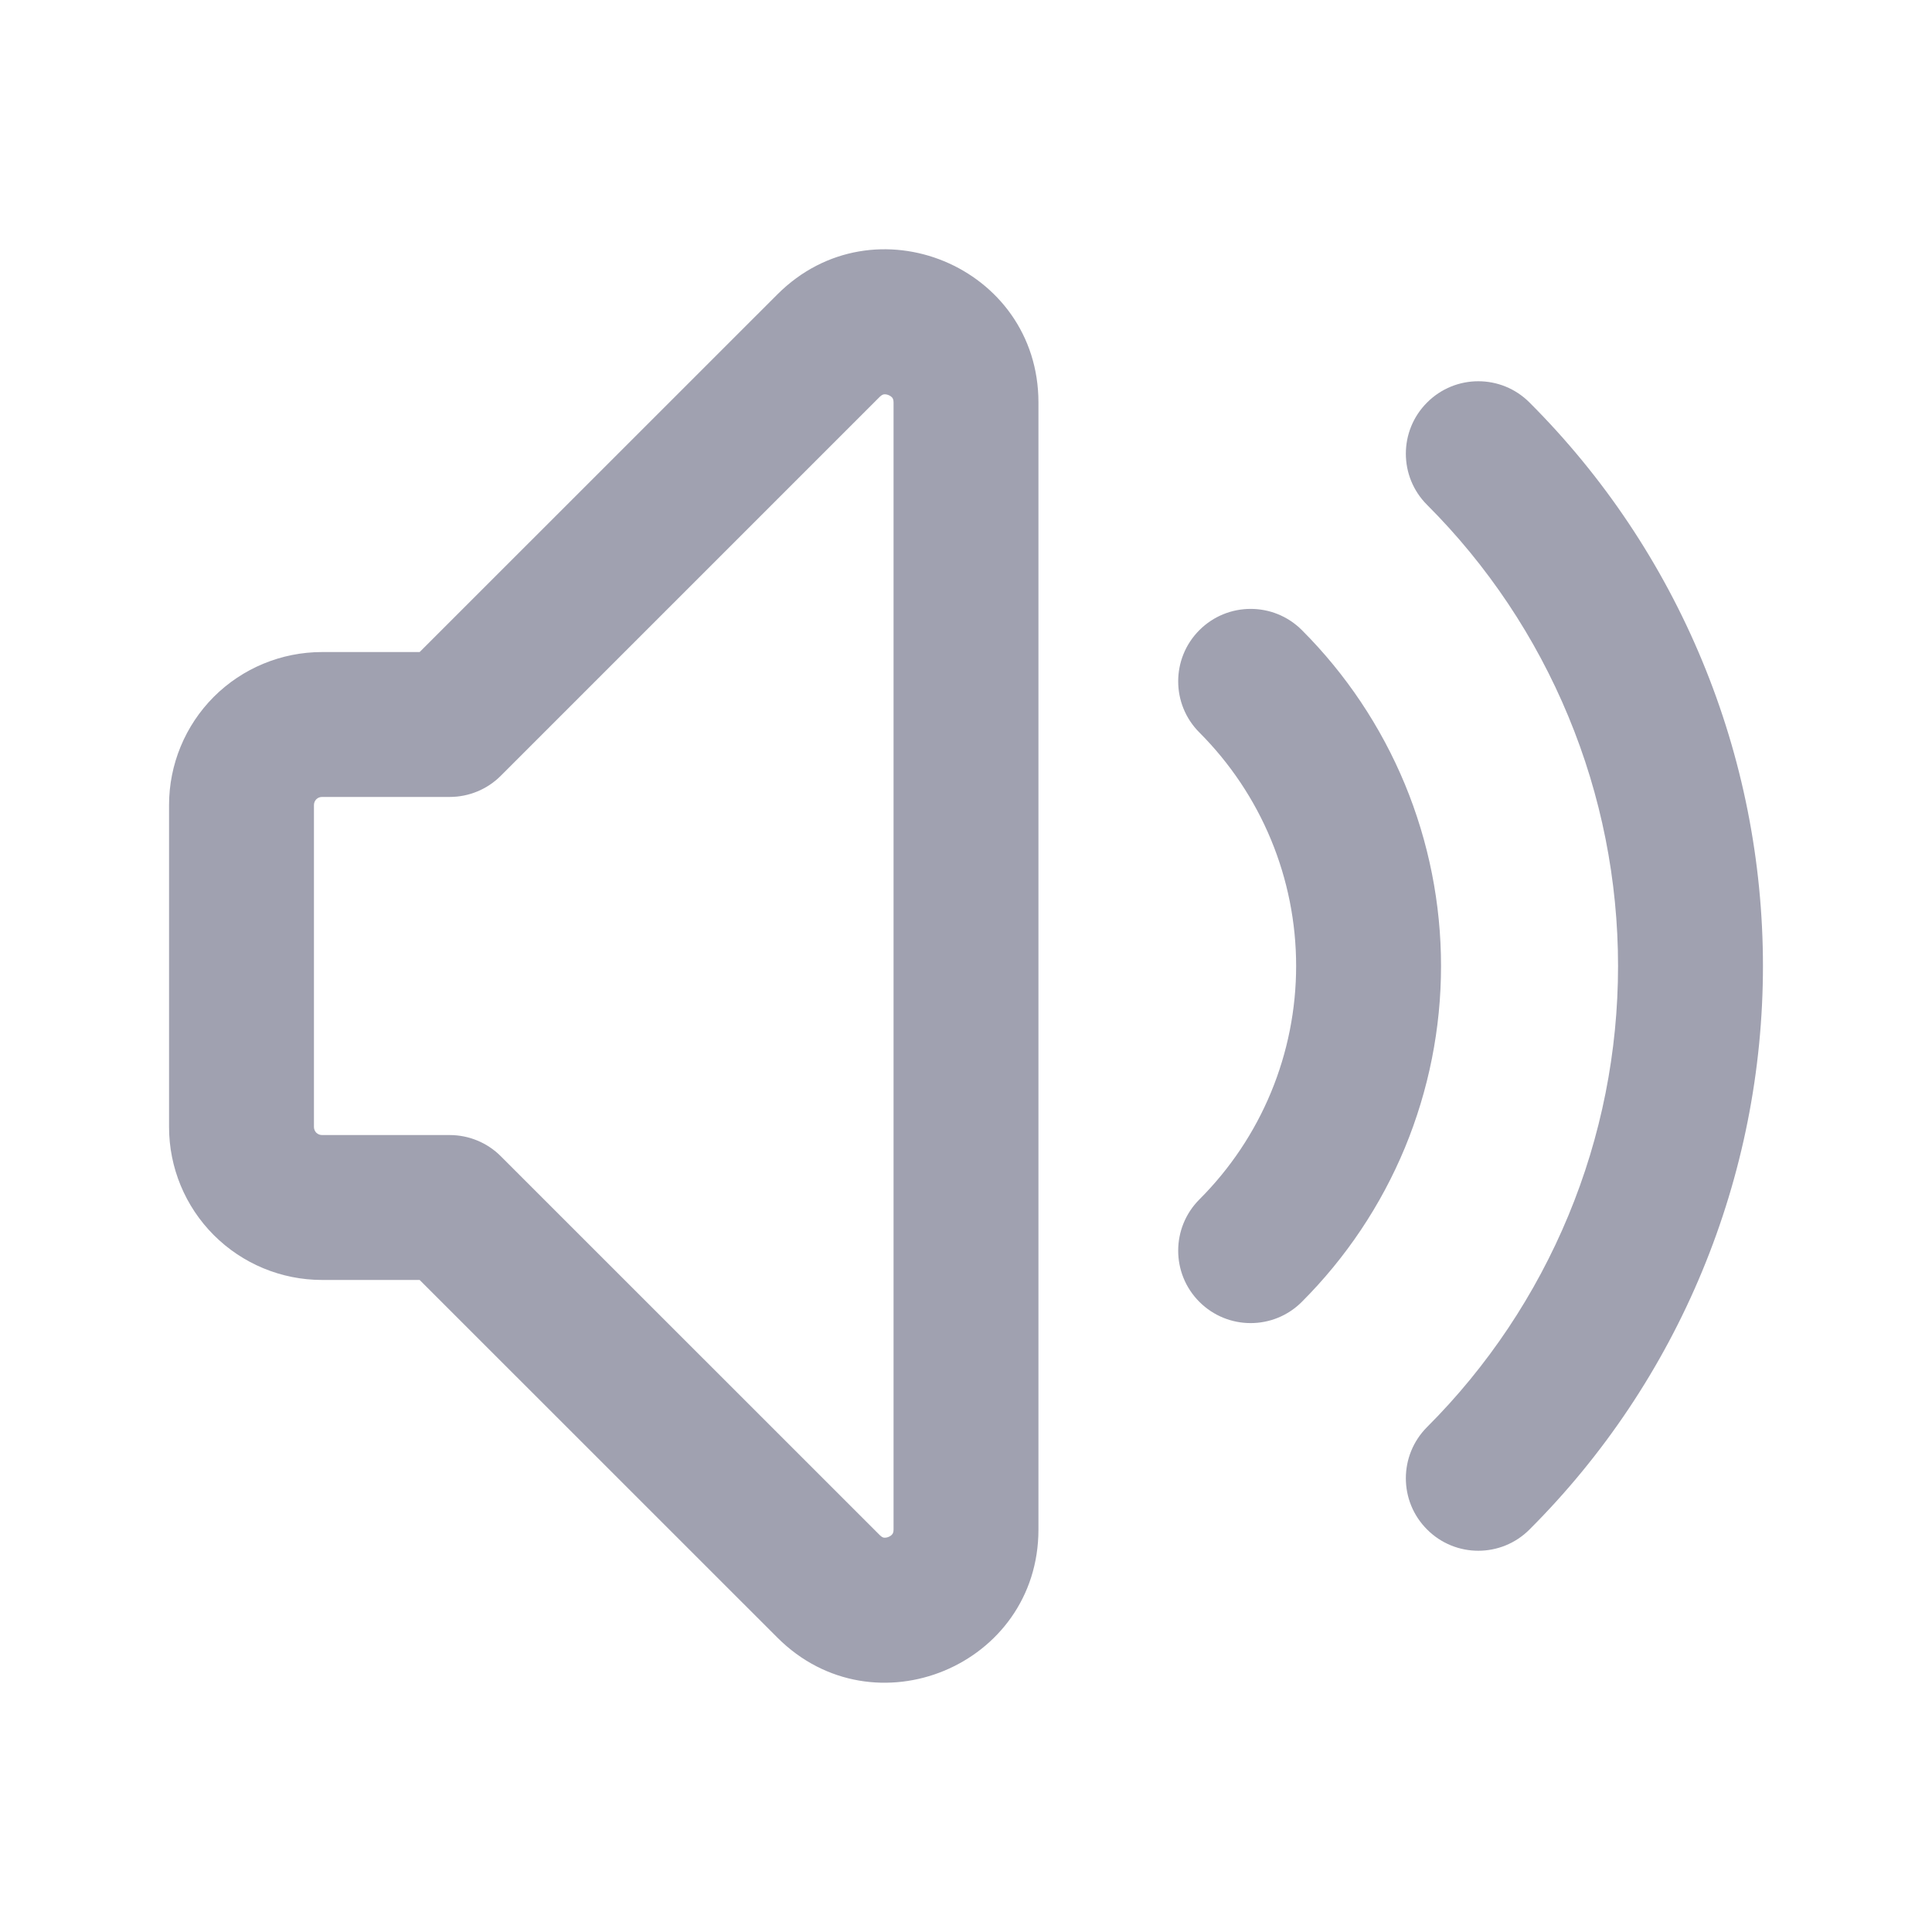 <svg width="24" height="24" viewBox="0 0 24 24" fill="none" xmlns="http://www.w3.org/2000/svg">
<path fill-rule="evenodd" clip-rule="evenodd" d="M10.979 4.899C10.97 4.901 10.954 4.905 10.929 4.929L6.222 9.636C6.054 9.805 5.825 9.9 5.586 9.9H4C3.973 9.9 3.948 9.91 3.929 9.929C3.911 9.948 3.9 9.973 3.9 10V14C3.9 14.027 3.911 14.052 3.929 14.071C3.948 14.089 3.973 14.1 4 14.1H5.586C5.825 14.1 6.054 14.195 6.222 14.364L10.929 19.07C10.954 19.095 10.97 19.099 10.979 19.101C10.993 19.103 11.014 19.102 11.038 19.092C11.062 19.082 11.078 19.068 11.086 19.056C11.091 19.049 11.1 19.035 11.1 19V5C11.1 4.965 11.091 4.951 11.086 4.943C11.078 4.932 11.062 4.918 11.038 4.908C11.014 4.898 10.993 4.897 10.979 4.899ZM9.657 3.657C10.854 2.46 12.9 3.307 12.9 5V19C12.9 20.693 10.854 21.54 9.657 20.343L5.213 15.9H4C3.496 15.9 3.013 15.7 2.656 15.343C2.3 14.987 2.1 14.504 2.1 14V10C2.1 9.496 2.3 9.013 2.656 8.656C3.013 8.3 3.496 8.1 4 8.1H5.213L9.657 3.657ZM17.728 5C18.079 4.648 18.649 4.648 19 5C19.92 5.919 20.649 7.01 21.146 8.211C21.644 9.412 21.9 10.7 21.9 12C21.9 13.3 21.644 14.587 21.146 15.789C20.649 16.99 19.92 18.081 19 19C18.649 19.352 18.079 19.352 17.728 19C17.376 18.649 17.376 18.079 17.728 17.727C18.48 16.975 19.076 16.082 19.483 15.1C19.891 14.117 20.1 13.064 20.1 12C20.1 10.936 19.891 9.883 19.483 8.9C19.076 7.917 18.48 7.024 17.728 6.272C17.376 5.921 17.376 5.351 17.728 5ZM14.899 7.828C15.251 7.476 15.821 7.476 16.172 7.827C16.72 8.375 17.155 9.026 17.452 9.742C17.748 10.458 17.901 11.225 17.901 12C17.901 12.775 17.748 13.542 17.452 14.258C17.155 14.974 16.72 15.624 16.172 16.172C15.821 16.524 15.251 16.524 14.899 16.172C14.548 15.821 14.548 15.251 14.9 14.899C15.28 14.519 15.583 14.067 15.789 13.569C15.995 13.072 16.101 12.538 16.101 12C16.101 11.461 15.995 10.928 15.789 10.431C15.583 9.933 15.28 9.481 14.9 9.1C14.548 8.749 14.548 8.179 14.899 7.828Z" fill="#A0A1B0"/>
</svg>
